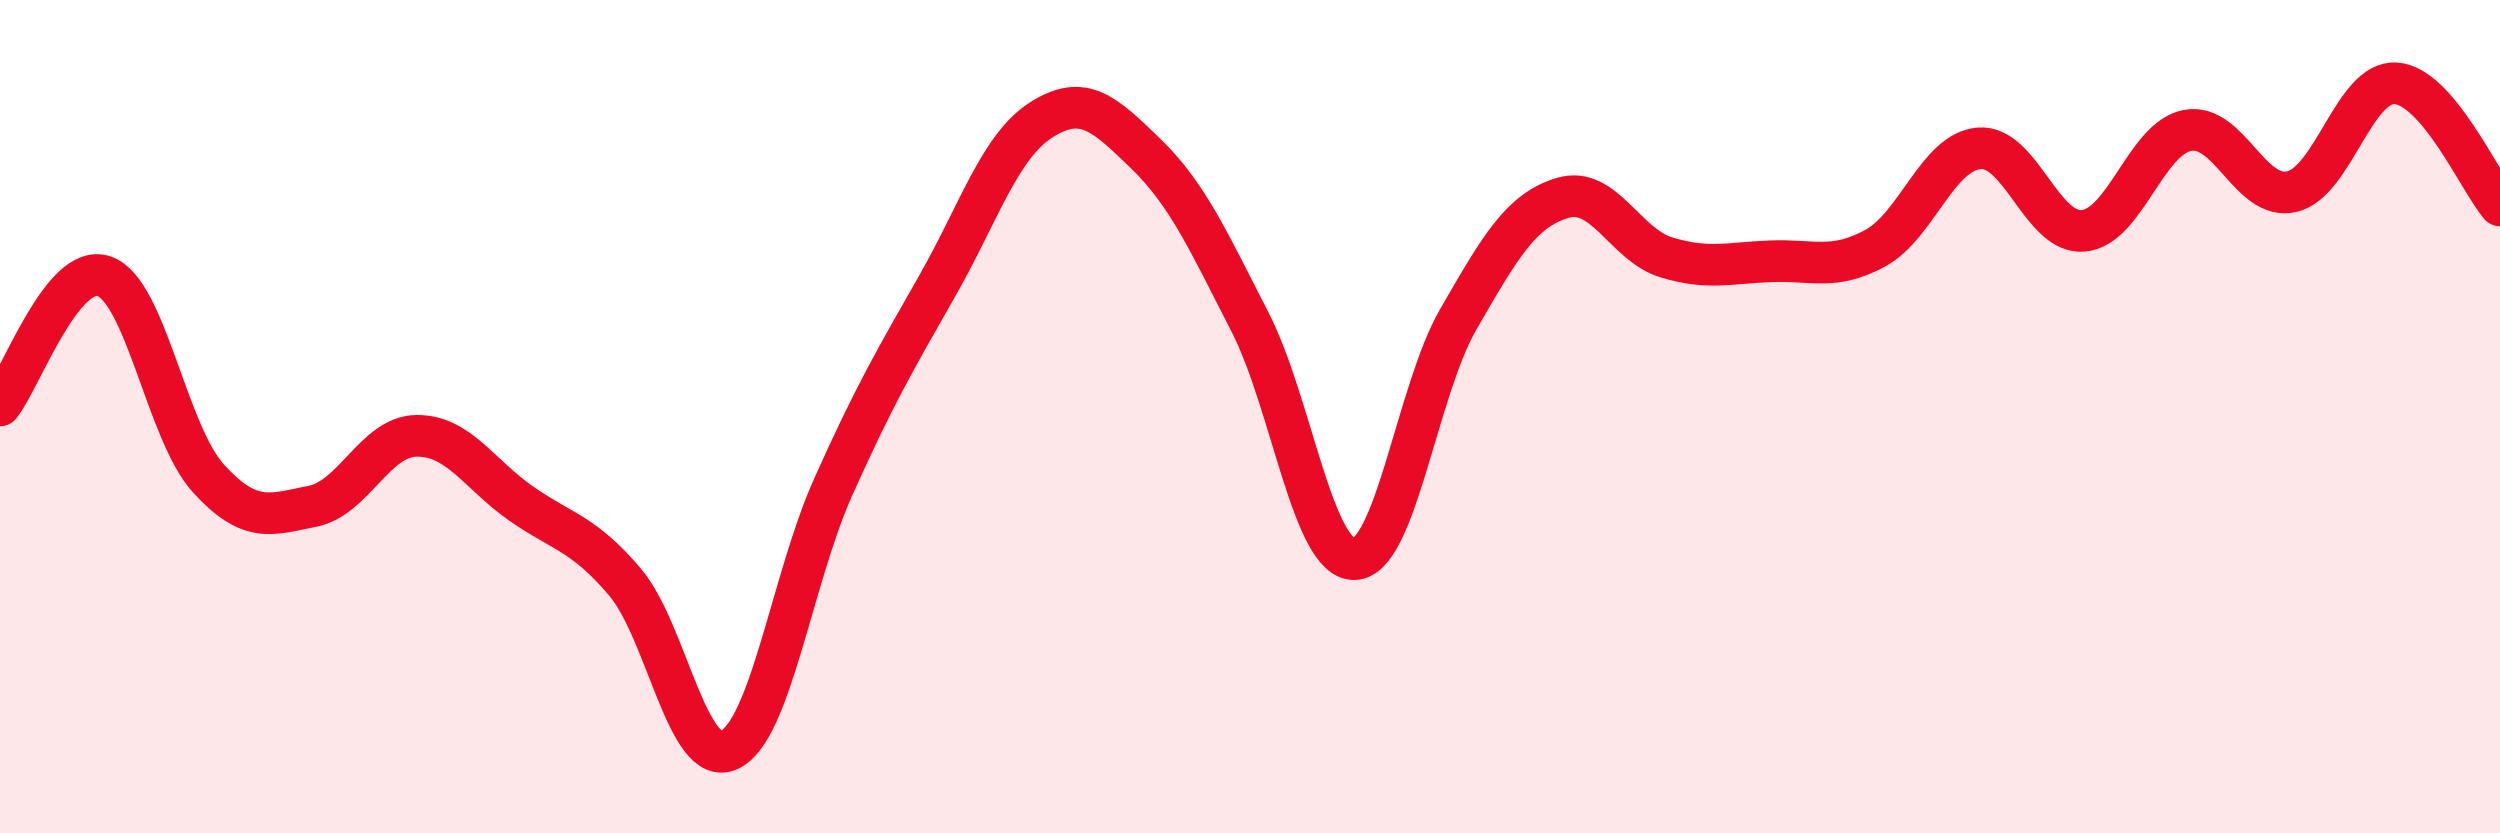 
    <svg width="60" height="20" viewBox="0 0 60 20" xmlns="http://www.w3.org/2000/svg">
      <path
        d="M 0,9.73 C 0.5,9.11 1.5,6.28 2.5,6.63 C 3.5,6.98 4,10.38 5,11.48 C 6,12.58 6.5,12.35 7.5,12.15 C 8.5,11.95 9,10.47 10,10.46 C 11,10.45 11.5,11.38 12.5,12.08 C 13.5,12.78 14,12.79 15,13.97 C 16,15.15 16.5,18.46 17.5,18 C 18.5,17.54 19,13.91 20,11.68 C 21,9.45 21.5,8.61 22.5,6.85 C 23.5,5.09 24,3.5 25,2.87 C 26,2.24 26.5,2.72 27.5,3.69 C 28.5,4.66 29,5.78 30,7.73 C 31,9.68 31.5,13.43 32.5,13.42 C 33.5,13.41 34,9.39 35,7.66 C 36,5.93 36.5,5.05 37.5,4.75 C 38.5,4.45 39,5.88 40,6.18 C 41,6.48 41.5,6.31 42.5,6.27 C 43.5,6.23 44,6.5 45,5.96 C 46,5.42 46.5,3.64 47.5,3.56 C 48.5,3.48 49,5.63 50,5.54 C 51,5.45 51.5,3.32 52.5,3.13 C 53.5,2.94 54,4.83 55,4.6 C 56,4.37 56.5,1.93 57.5,2 C 58.5,2.07 59.5,4.34 60,4.93L60 20L0 20Z"
        fill="#EB0A25"
        opacity="0.1"
        stroke-linecap="round"
        stroke-linejoin="round"
      />
      <path
        d="M 0,9.73 C 0.5,9.11 1.5,6.28 2.5,6.63 C 3.5,6.98 4,10.38 5,11.48 C 6,12.58 6.5,12.35 7.5,12.15 C 8.5,11.95 9,10.47 10,10.46 C 11,10.45 11.5,11.38 12.5,12.08 C 13.5,12.78 14,12.79 15,13.97 C 16,15.15 16.5,18.46 17.5,18 C 18.5,17.54 19,13.91 20,11.68 C 21,9.45 21.5,8.61 22.5,6.85 C 23.5,5.09 24,3.5 25,2.87 C 26,2.24 26.5,2.72 27.5,3.69 C 28.5,4.66 29,5.78 30,7.73 C 31,9.68 31.5,13.43 32.5,13.42 C 33.5,13.41 34,9.39 35,7.66 C 36,5.93 36.5,5.05 37.5,4.75 C 38.5,4.45 39,5.88 40,6.18 C 41,6.48 41.5,6.31 42.5,6.27 C 43.5,6.23 44,6.5 45,5.96 C 46,5.42 46.5,3.64 47.5,3.56 C 48.5,3.48 49,5.63 50,5.54 C 51,5.45 51.5,3.32 52.5,3.13 C 53.5,2.94 54,4.83 55,4.6 C 56,4.37 56.5,1.93 57.5,2 C 58.5,2.07 59.5,4.34 60,4.93"
        stroke="#EB0A25"
        stroke-width="1"
        fill="none"
        stroke-linecap="round"
        stroke-linejoin="round"
      />
    </svg>
  